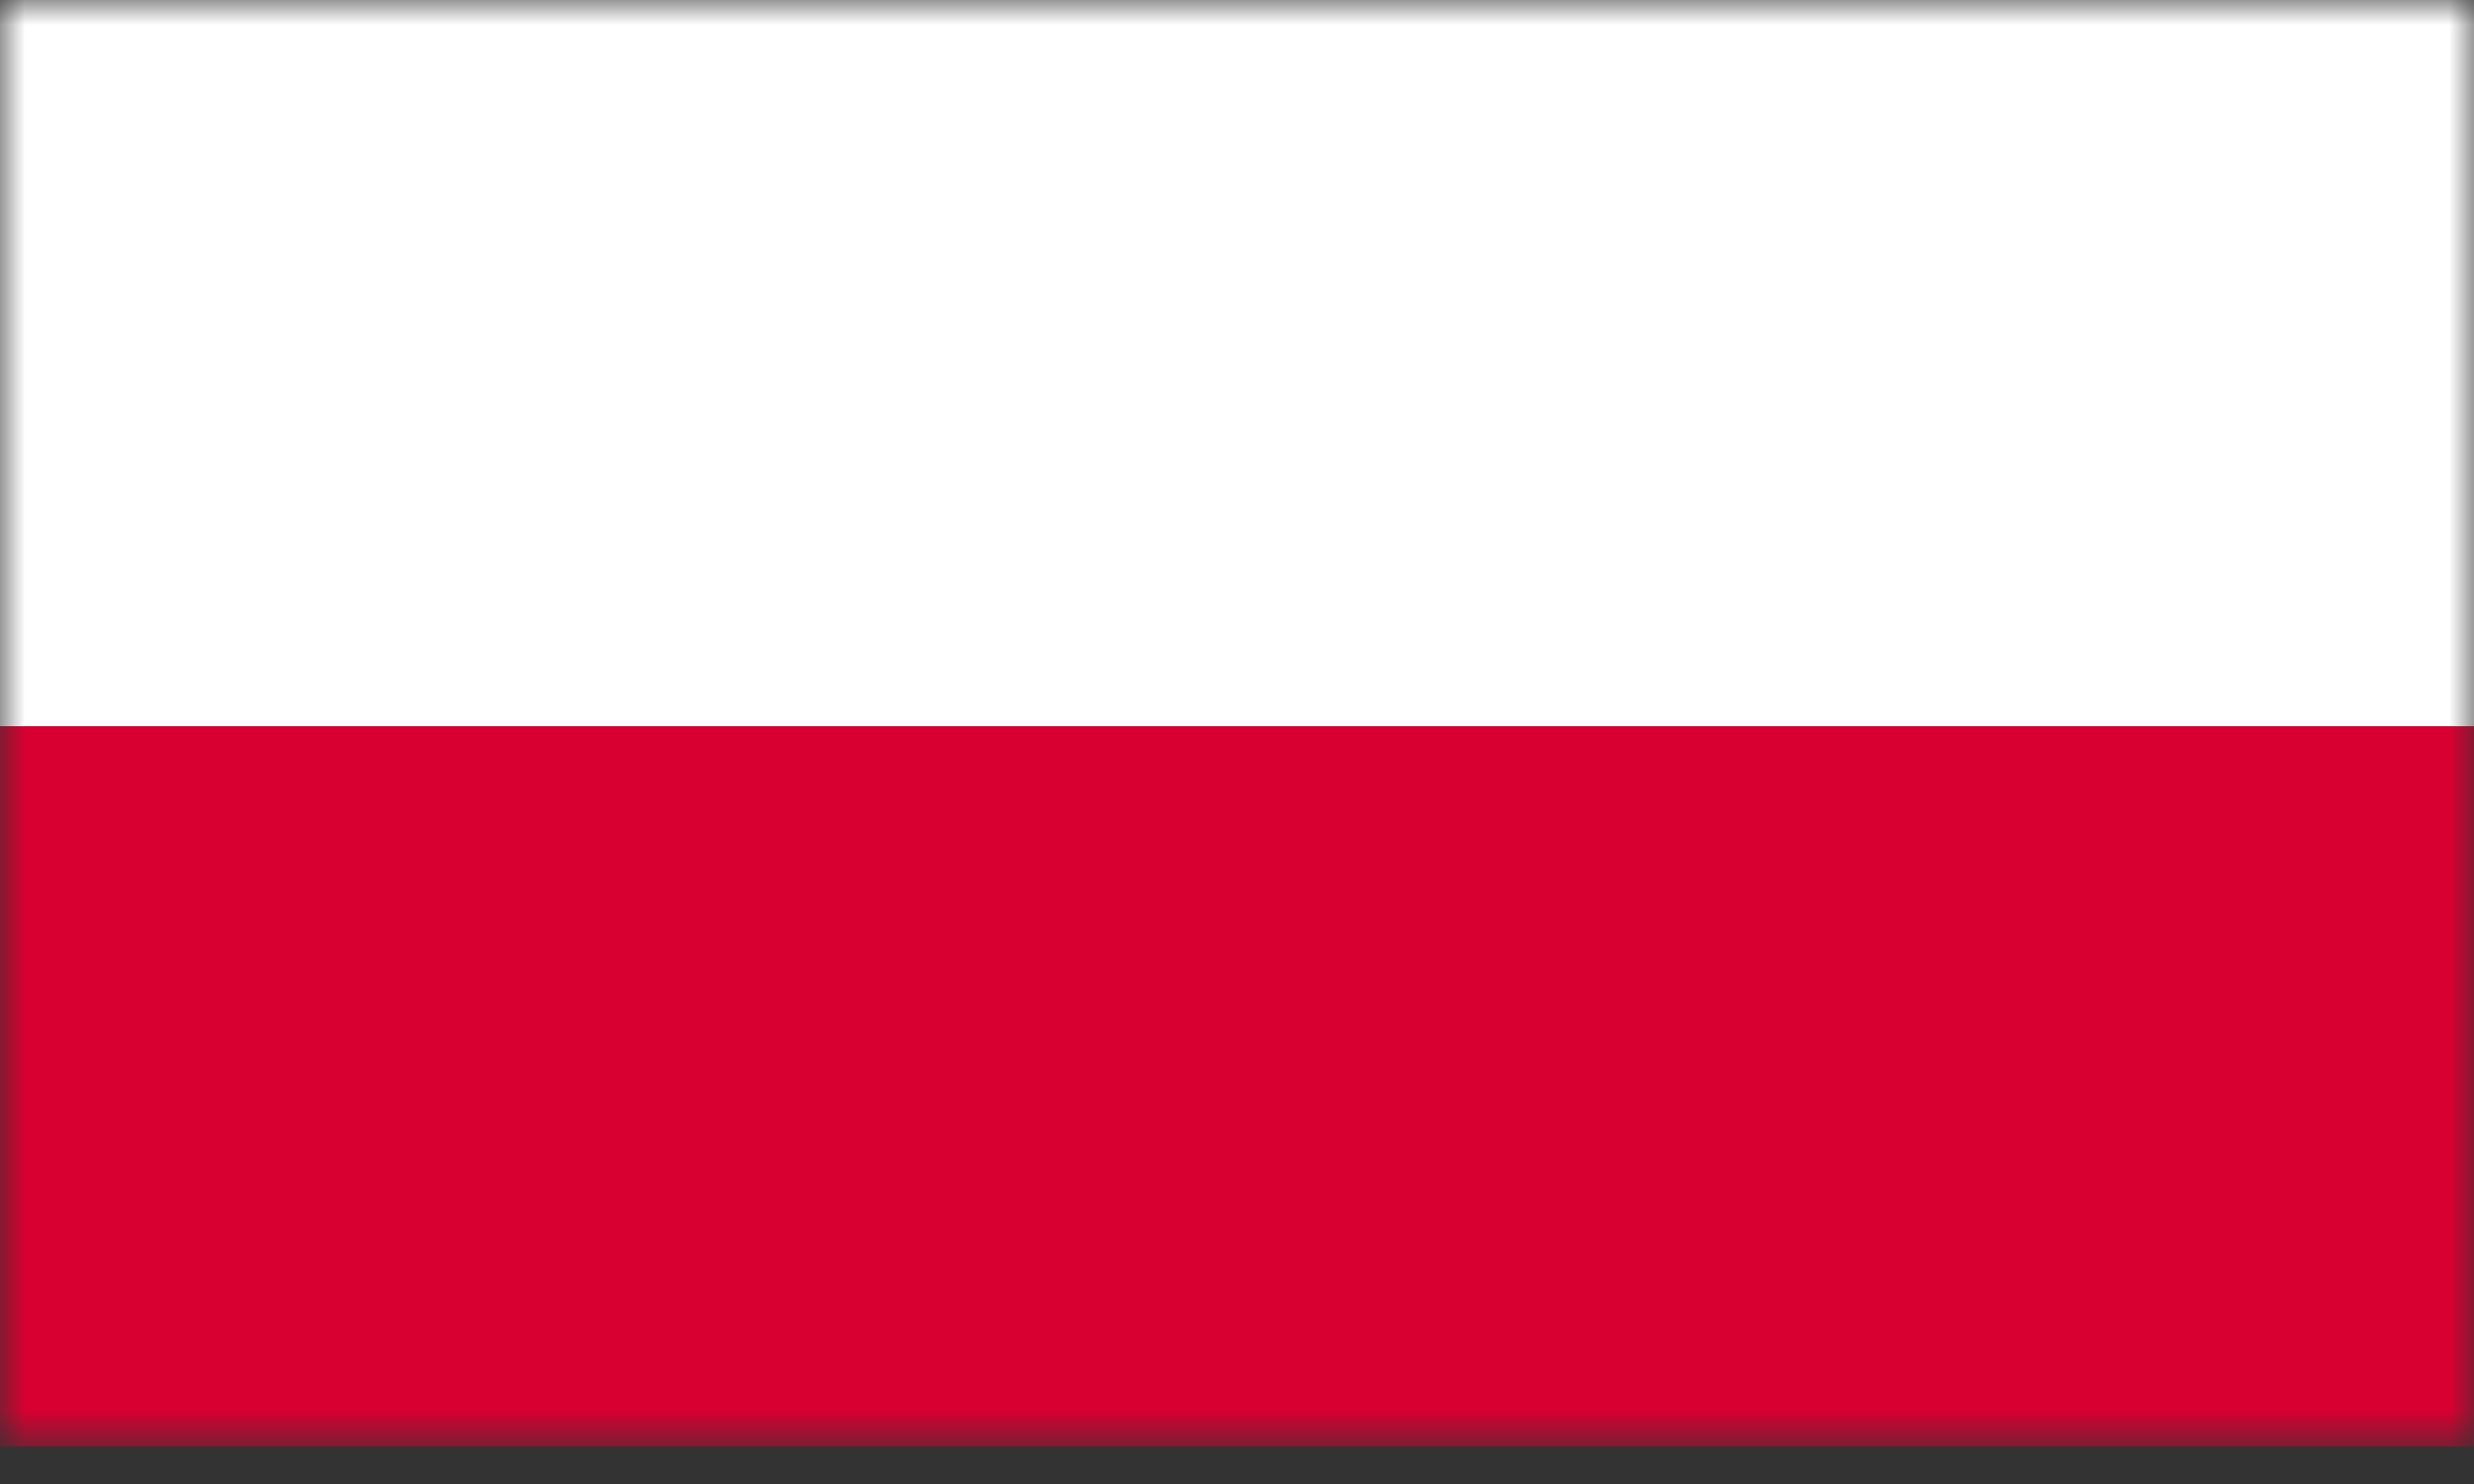 <svg width="50" height="30" viewBox="0 0 50 30" fill="none" xmlns="http://www.w3.org/2000/svg">
<rect x="0" y="0" width="50" height="30" fill="#333333" stroke="none"/>
<g clip-path="url(#clip0_1_326)">
<mask id="mask0_1_326" style="mask-type:luminance" maskUnits="userSpaceOnUse" x="0" y="0" width="50" height="30">
<path d="M50 0H0V29.241H50V0Z" fill="white"/>
</mask>
<g mask="url(#mask0_1_326)">
<path d="M50 0H0V14.684H50V0Z" fill="white"/>
<path d="M50 14.684H0V29.241H50V14.684Z" fill="#D80031"/>
</g>
</g>
<defs>
<clipPath id="clip0_1_326">
<rect width="50" height="29.241" fill="white"/>
</clipPath>
</defs>
</svg>
